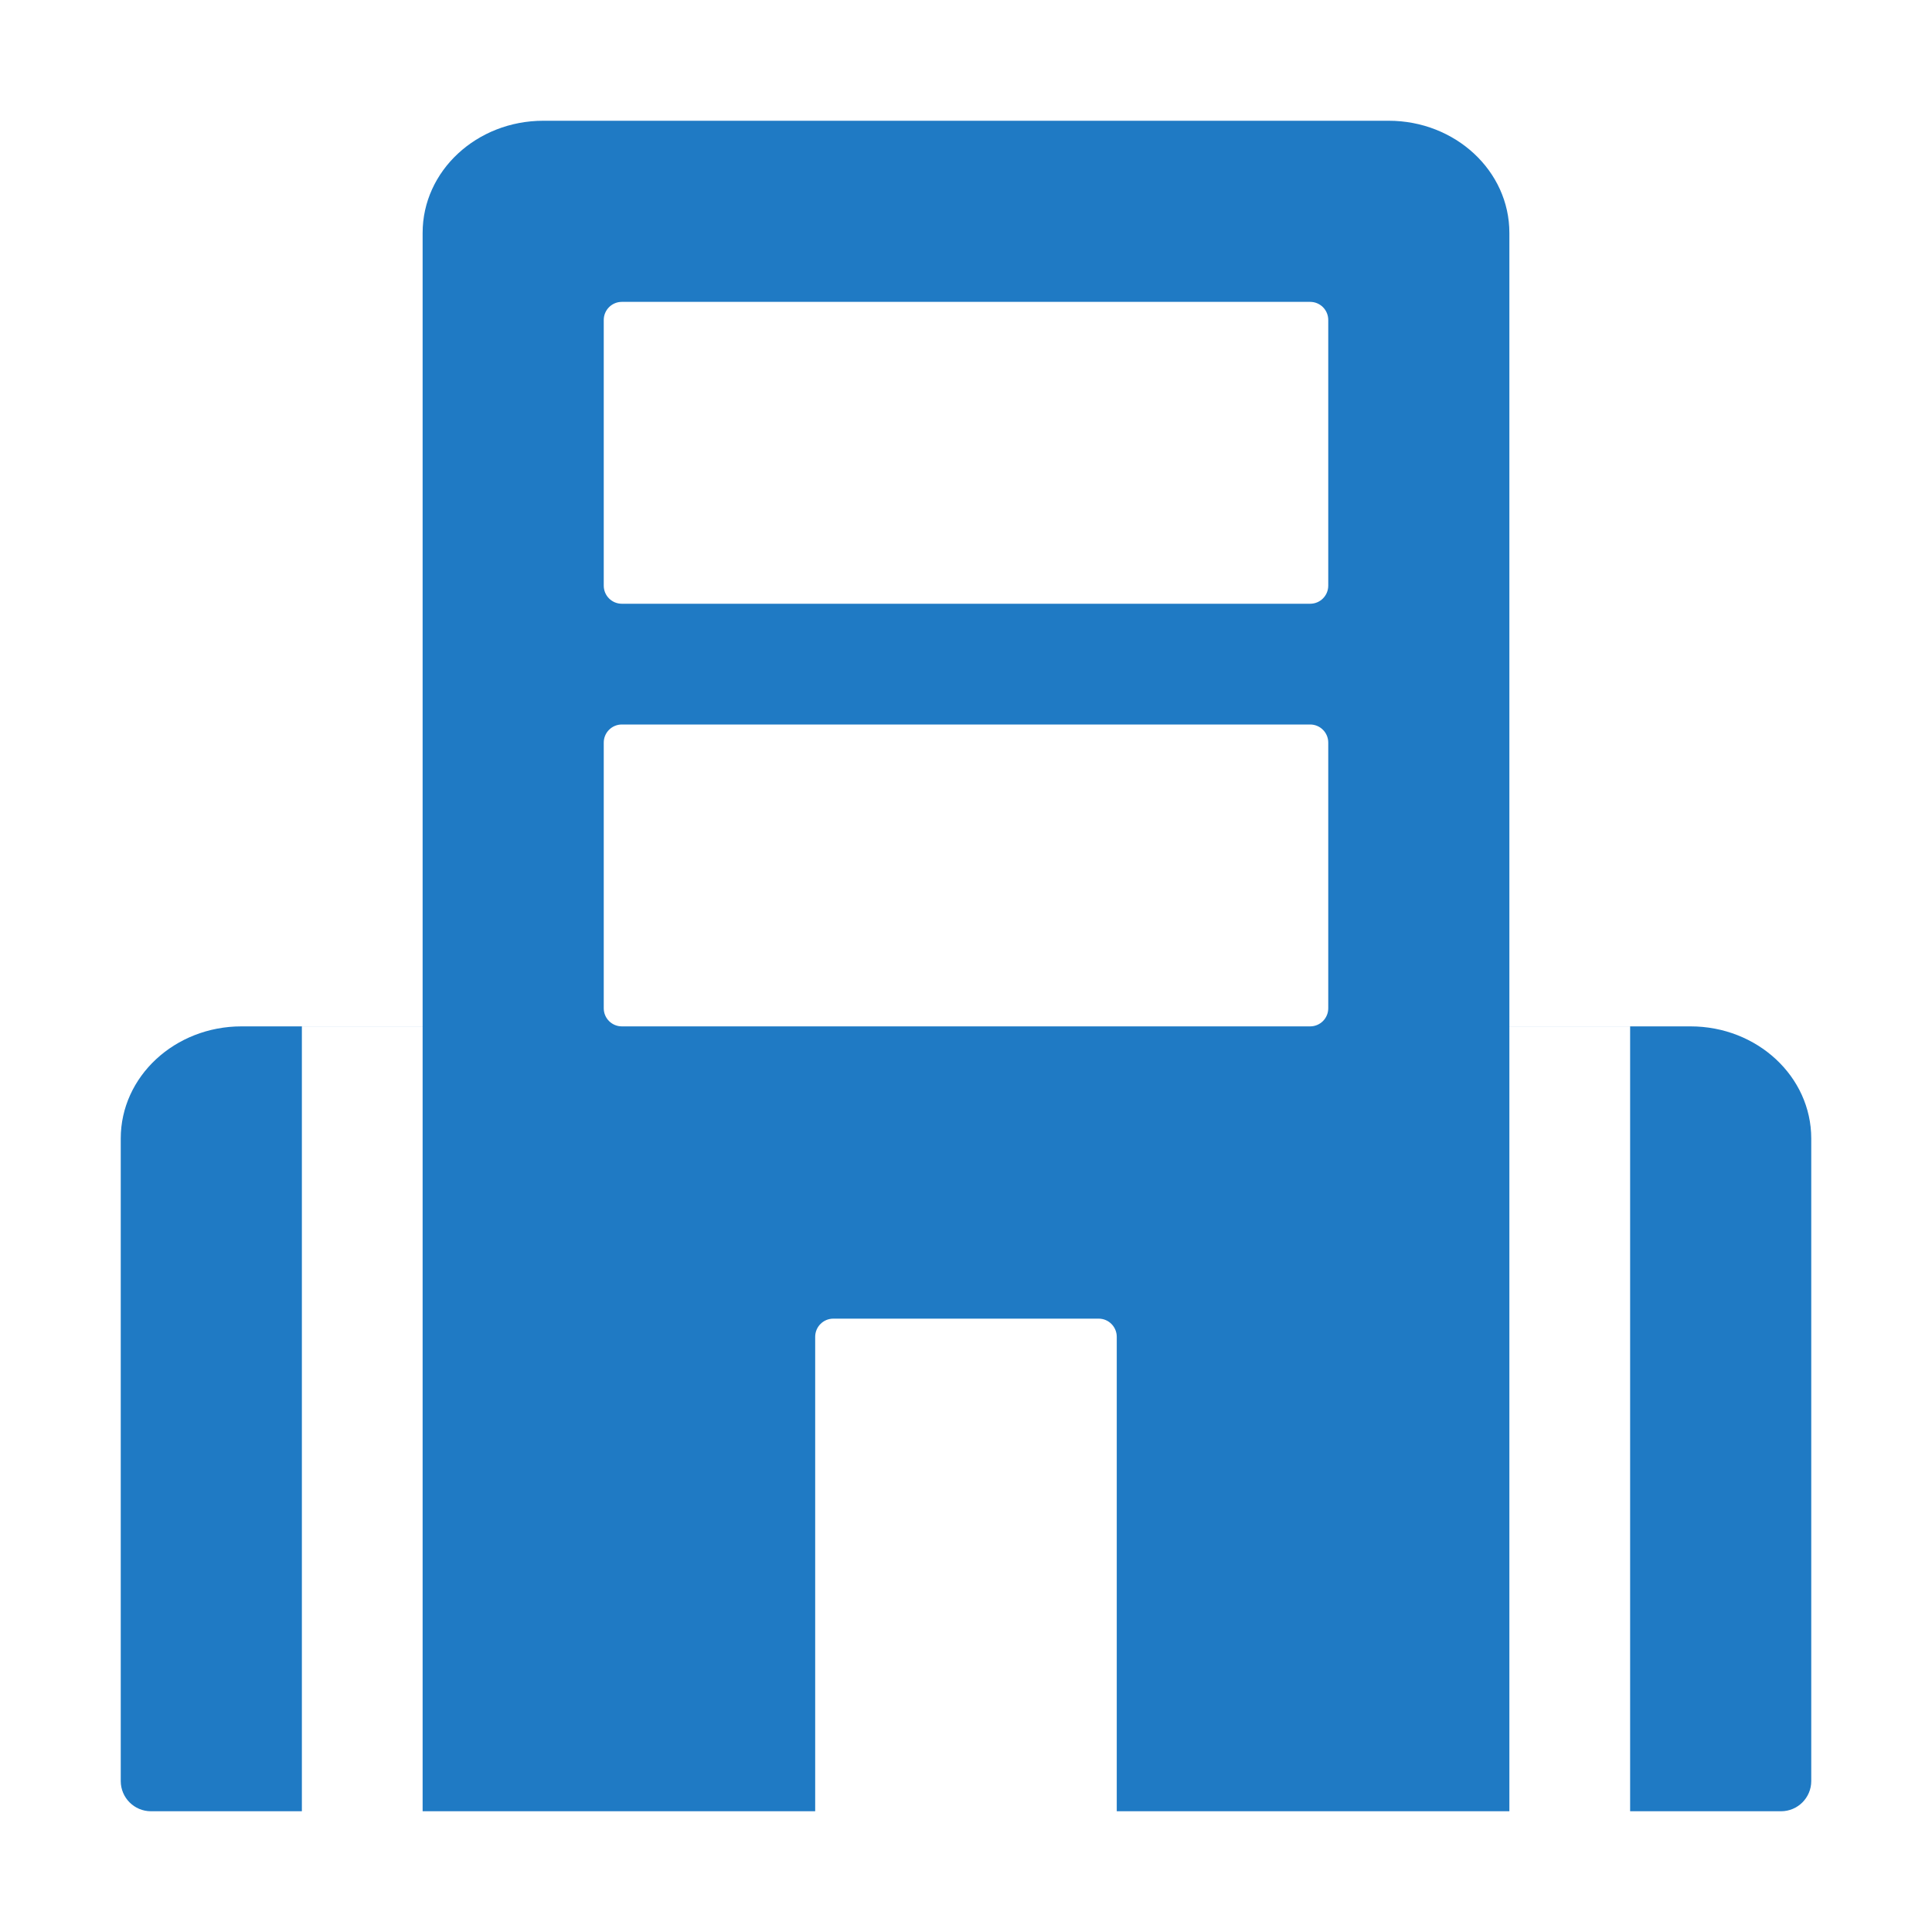 <?xml version="1.0" encoding="utf-8"?>
<svg xmlns="http://www.w3.org/2000/svg" fill="none" height="32" viewBox="0 0 32 32" width="32">
<path clip-rule="evenodd" d="M9 2C7.895 2 7 2.831 7 3.857V17H4C2.895 17 2 17.831 2 18.857V29.5C2 29.776 2.224 30 2.5 30H5L5 17.001H7V30H25V17.001H27V30H29.5C29.776 30 30 29.776 30 29.5V18.857C30 17.831 29.105 17 28 17H25V3.857C25 2.831 24.105 2 23 2H9ZM13.802 21.841C13.636 21.841 13.502 21.976 13.502 22.142V30H18.497V22.142C18.497 21.976 18.363 21.841 18.198 21.841H13.802ZM10 5.3C10 5.134 10.134 5 10.3 5H21.7C21.866 5 22 5.134 22 5.3V9.7C22 9.866 21.866 10 21.7 10H10.3C10.134 10 10 9.866 10 9.7V5.3ZM10.3 12C10.134 12 10 12.134 10 12.3V16.7C10 16.866 10.134 17 10.3 17H21.7C21.866 17 22 16.866 22 16.7V12.3C22 12.134 21.866 12 21.7 12H10.3Z" fill="#1F7AC4" fill-rule="evenodd"/>
</svg>